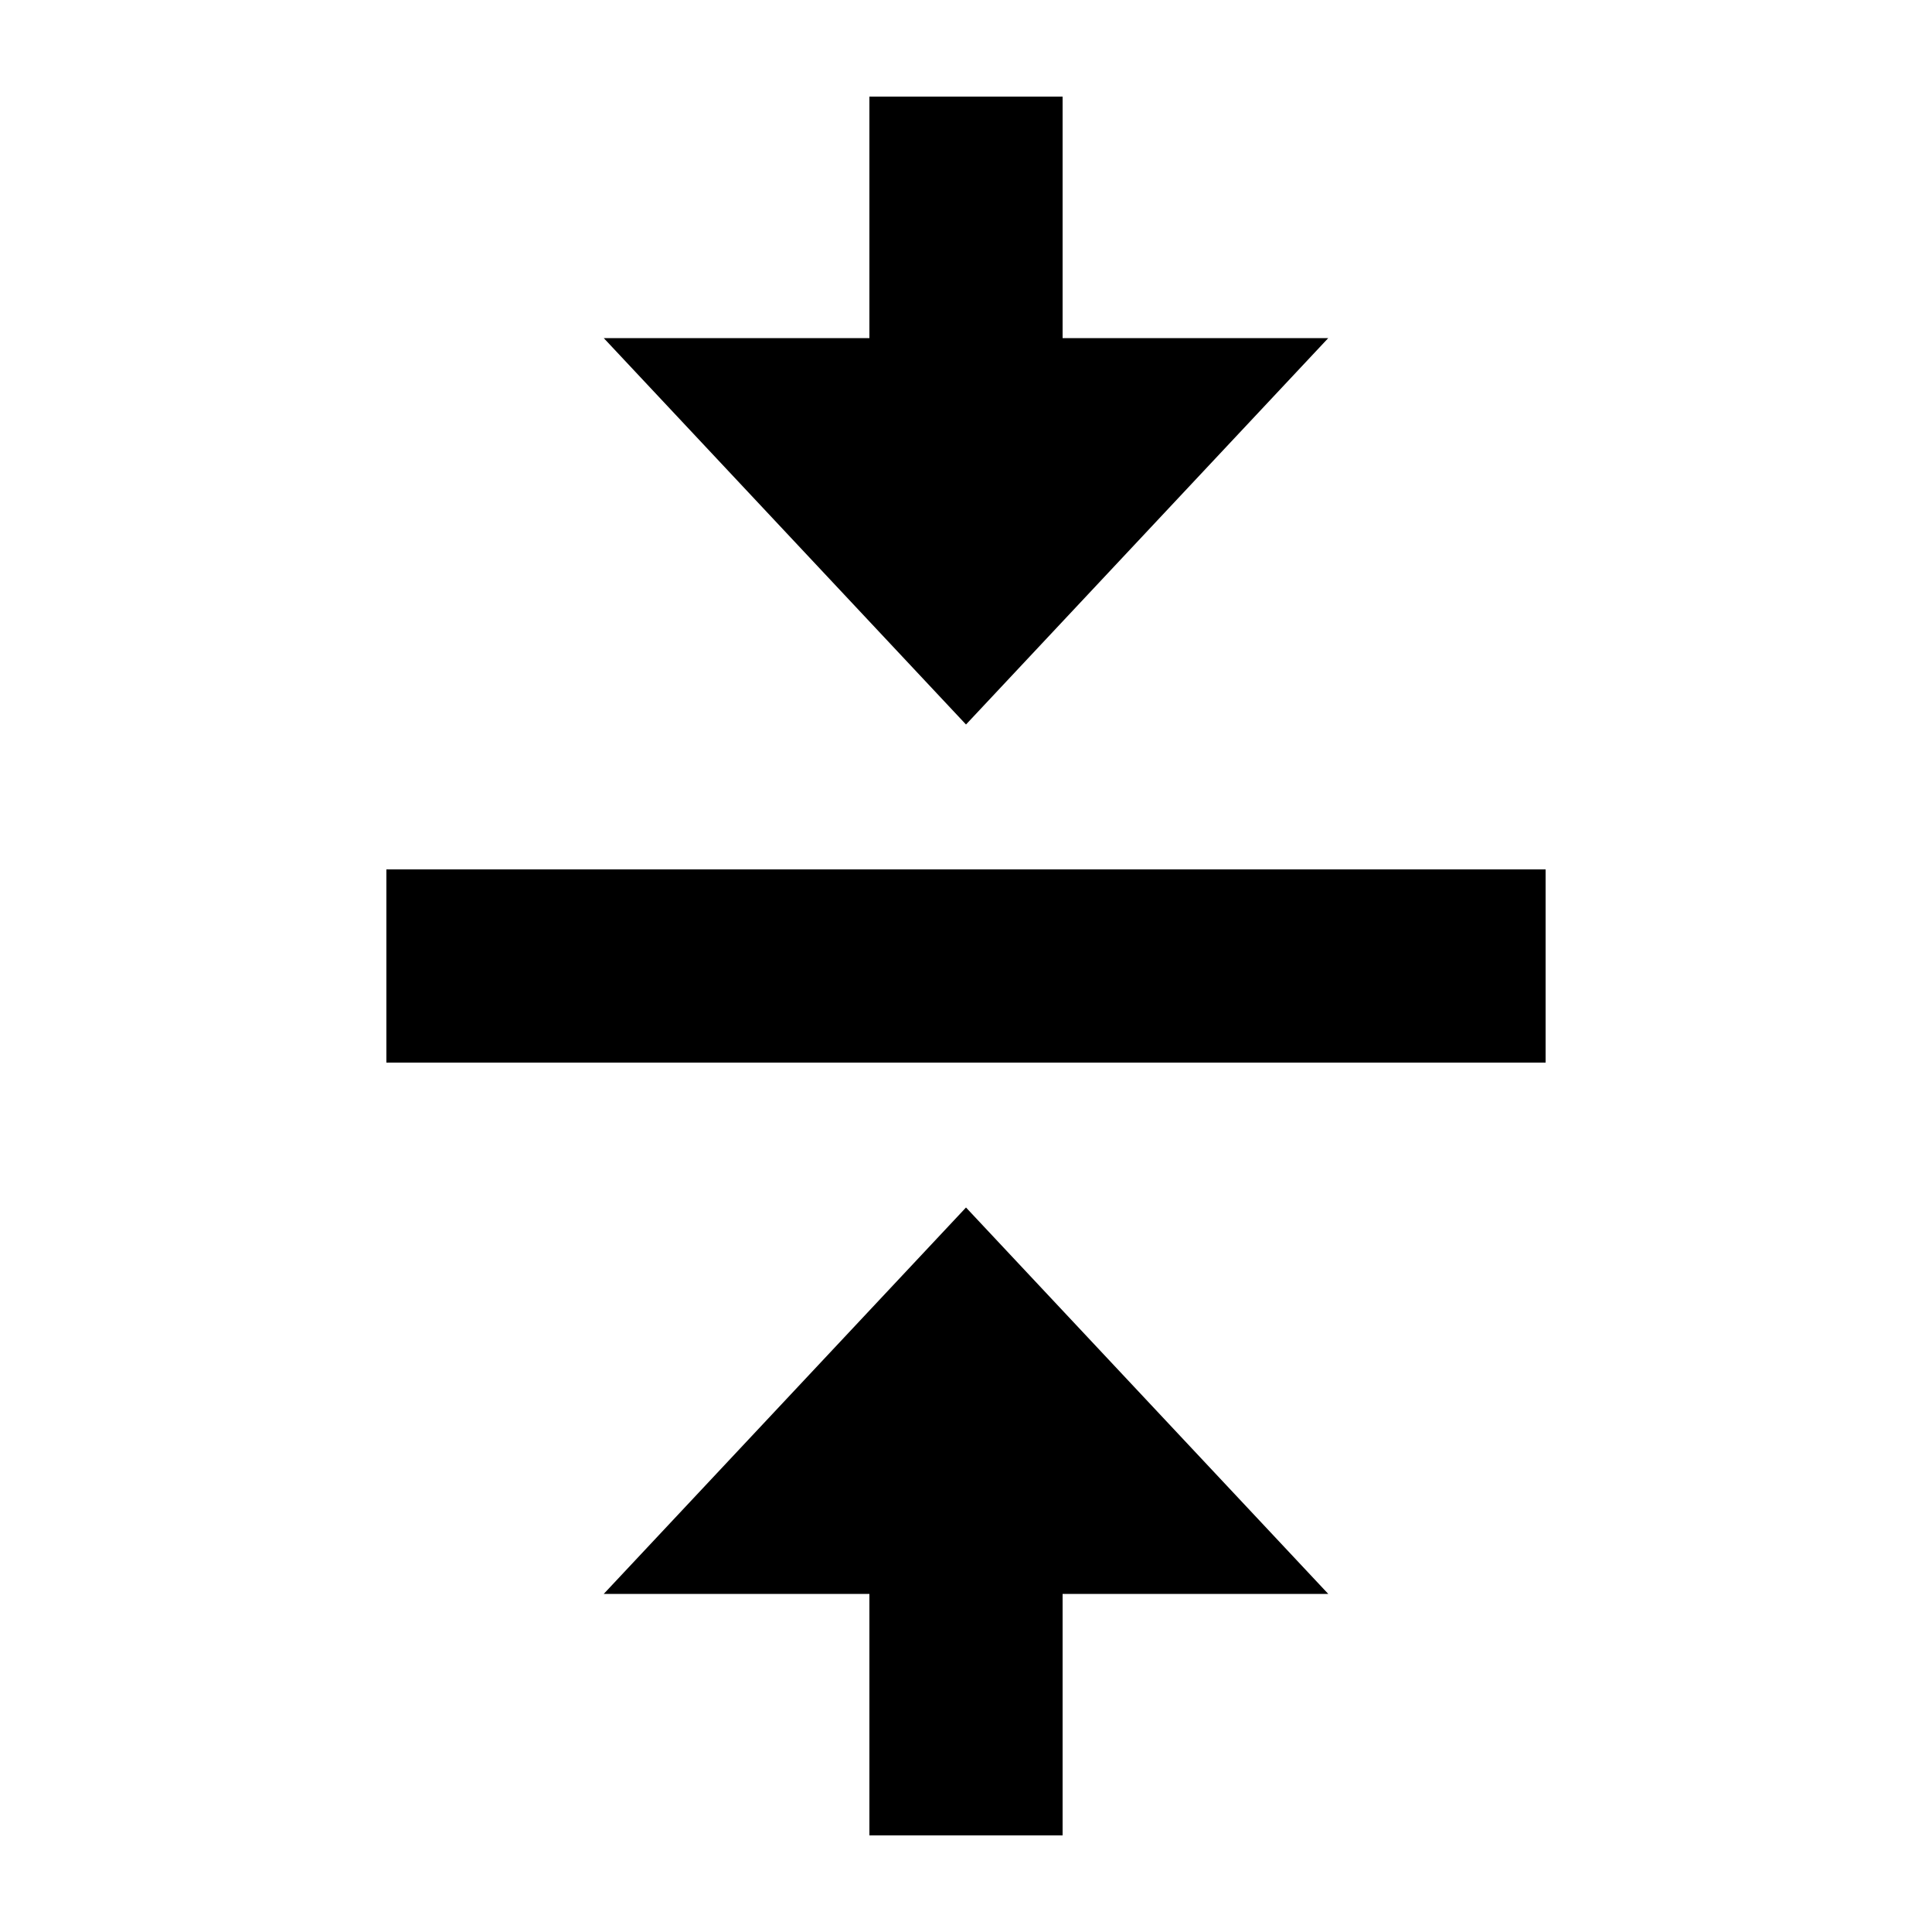 <svg xmlns="http://www.w3.org/2000/svg" viewBox="0 0 640 640"><!--! Font Awesome Pro 7.1.0 by @fontawesome - https://fontawesome.com License - https://fontawesome.com/license (Commercial License) Copyright 2025 Fonticons, Inc. --><path fill="currentColor" d="M320 240L200 112L288 112L288 32L352 32L352 112L440 112L320 240zM320 400L440 528L352 528L352 608L288 608L288 528L200 528L320 400zM160 288L512 288L512 352L128 352L128 288L160 288z"/></svg>